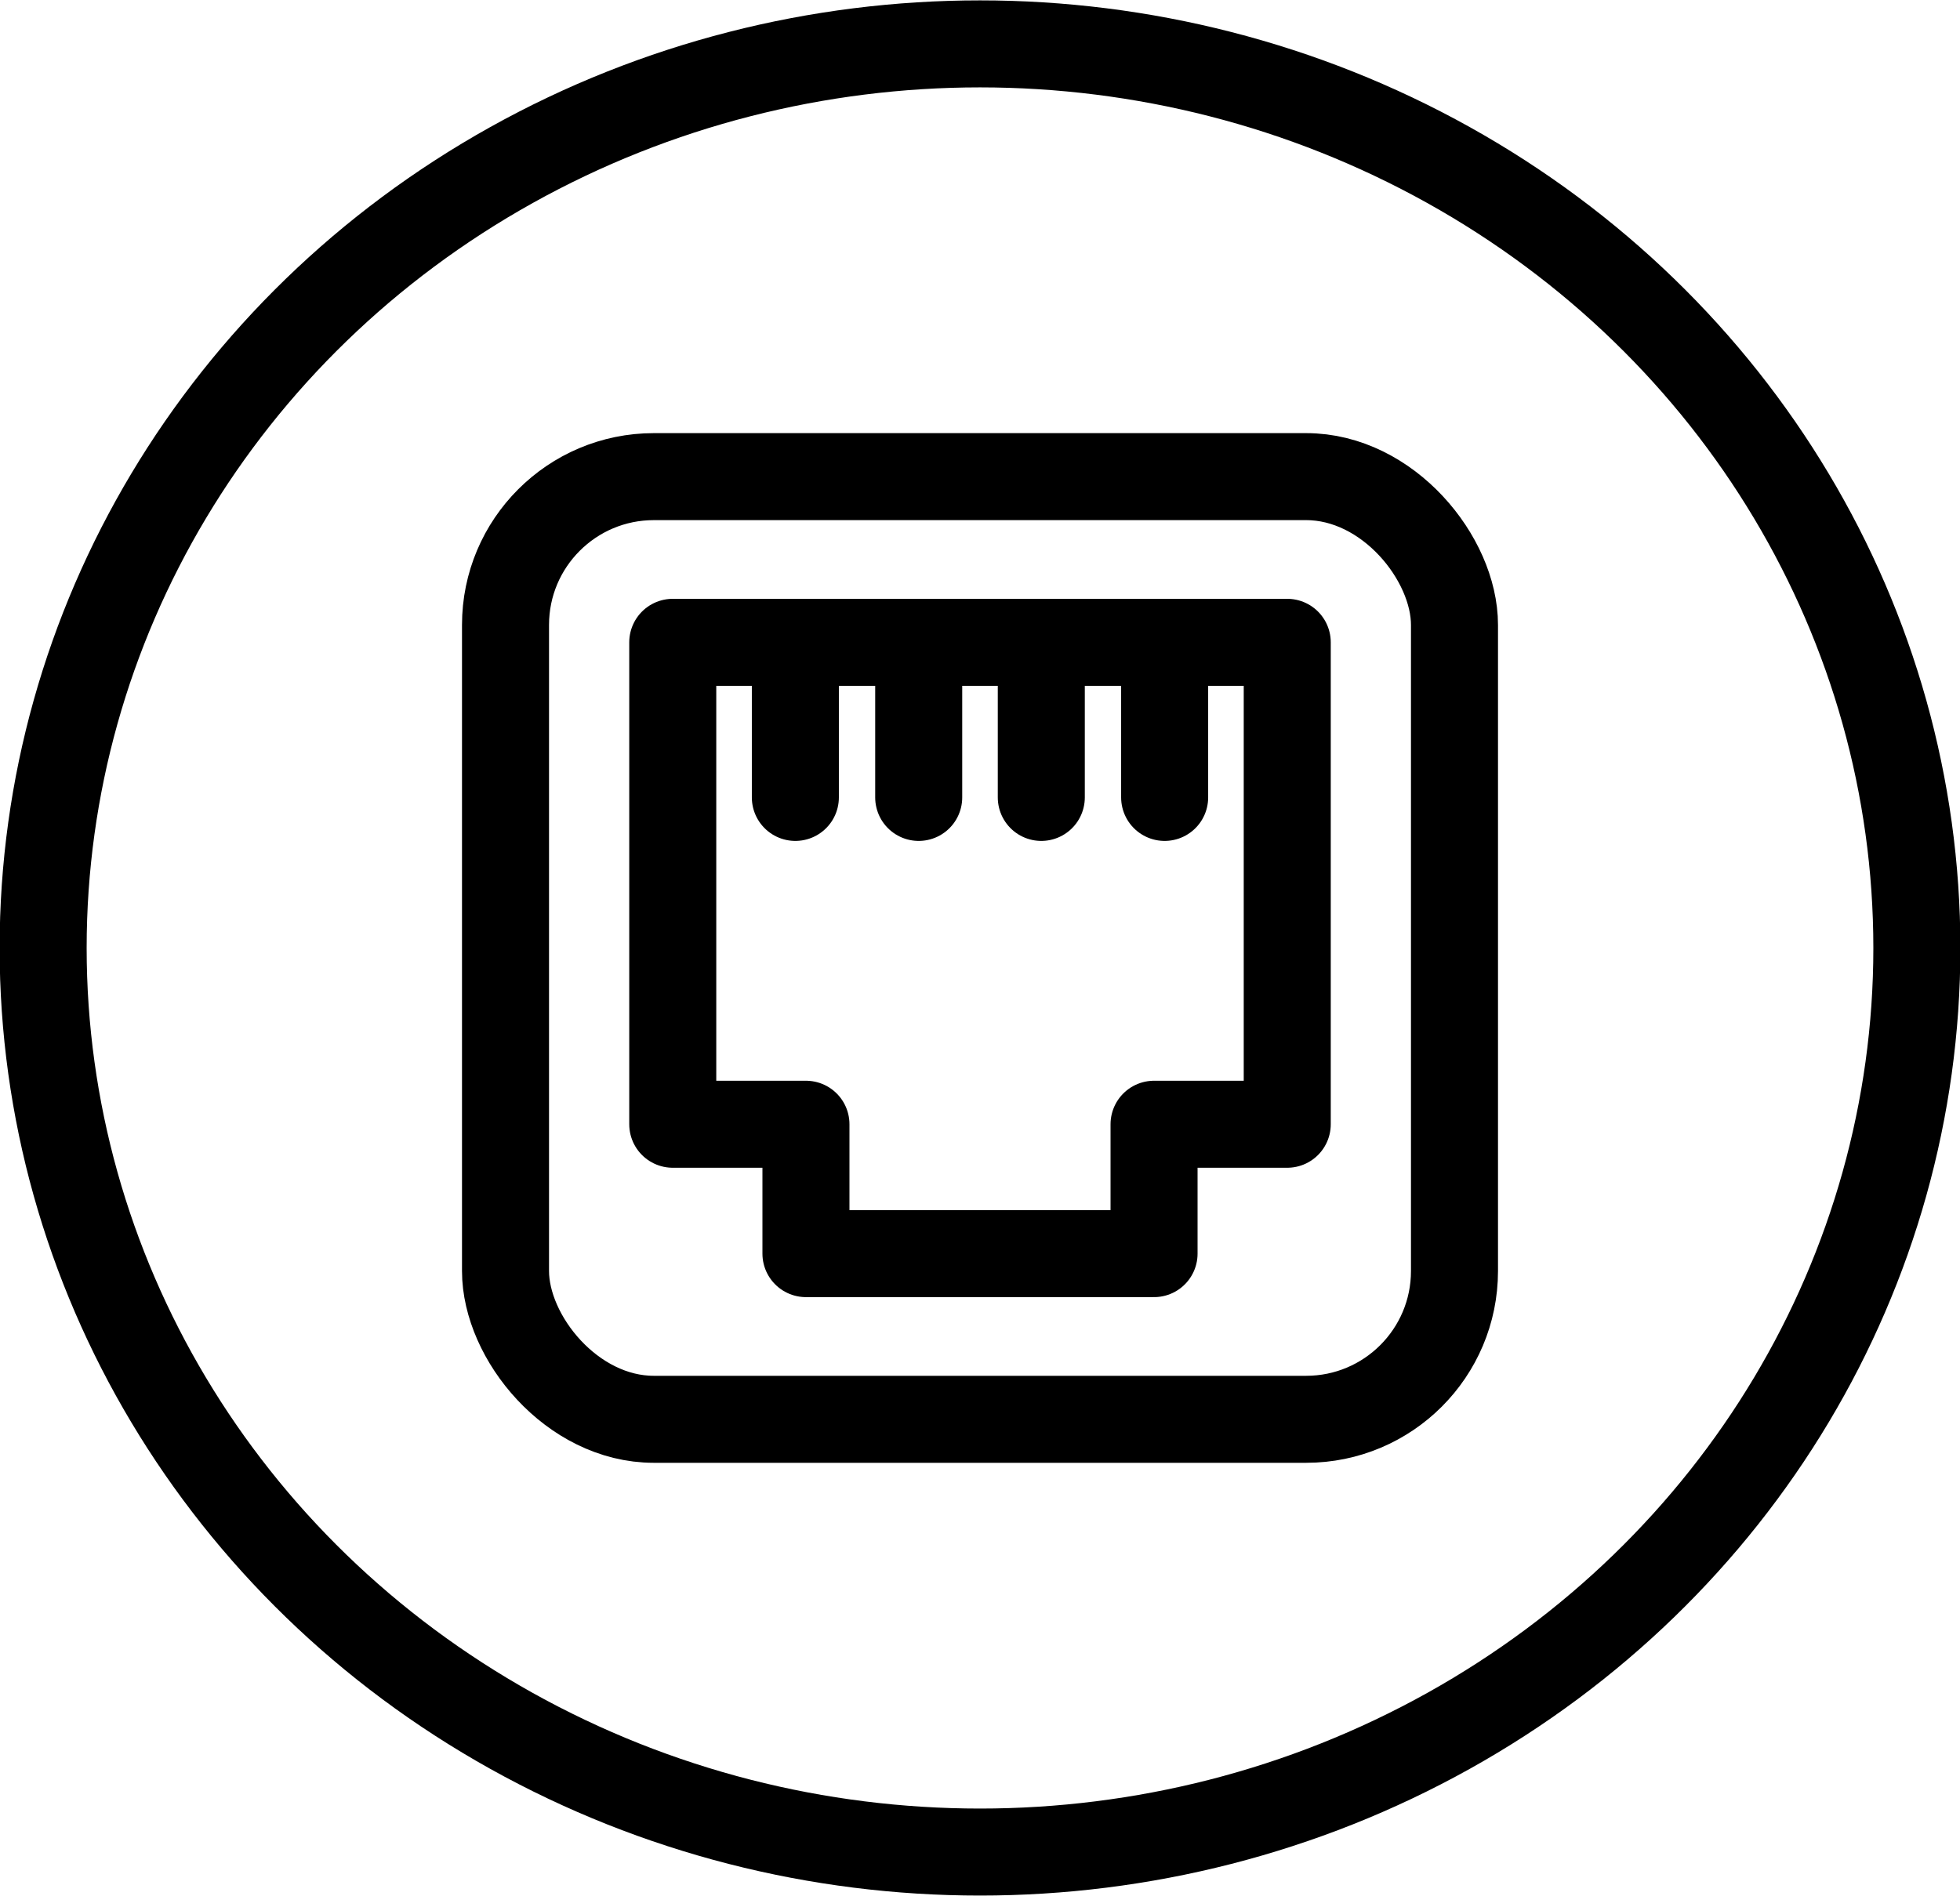 <?xml version="1.0" encoding="UTF-8"?><svg id="_レイヤー_2" xmlns="http://www.w3.org/2000/svg" viewBox="0 0 25.9 25.06"><defs><style>.cls-1{fill:none;stroke:#000;stroke-linecap:round;stroke-linejoin:round;stroke-width:1.15px;}</style></defs><g id="_デザイン"><rect class="cls-1" x="6.68" y="6.3" width="12.54" height="12.46" rx="1.96" ry="1.96"/><polygon class="cls-1" points="17.01 14.86 17.01 8.49 8.89 8.49 8.89 14.86 10.65 14.86 10.65 16.57 15.25 16.57 15.25 14.86 17.01 14.86"/><line class="cls-1" x1="15.39" y1="10.54" x2="15.39" y2="8.49"/><line class="cls-1" x1="13.76" y1="10.54" x2="13.76" y2="8.49"/><line class="cls-1" x1="12.14" y1="10.54" x2="12.14" y2="8.49"/><line class="cls-1" x1="10.51" y1="10.54" x2="10.51" y2="8.49"/><ellipse class="cls-1" cx="12.95" cy="12.53" rx="12.38" ry="11.95"/></g></svg>